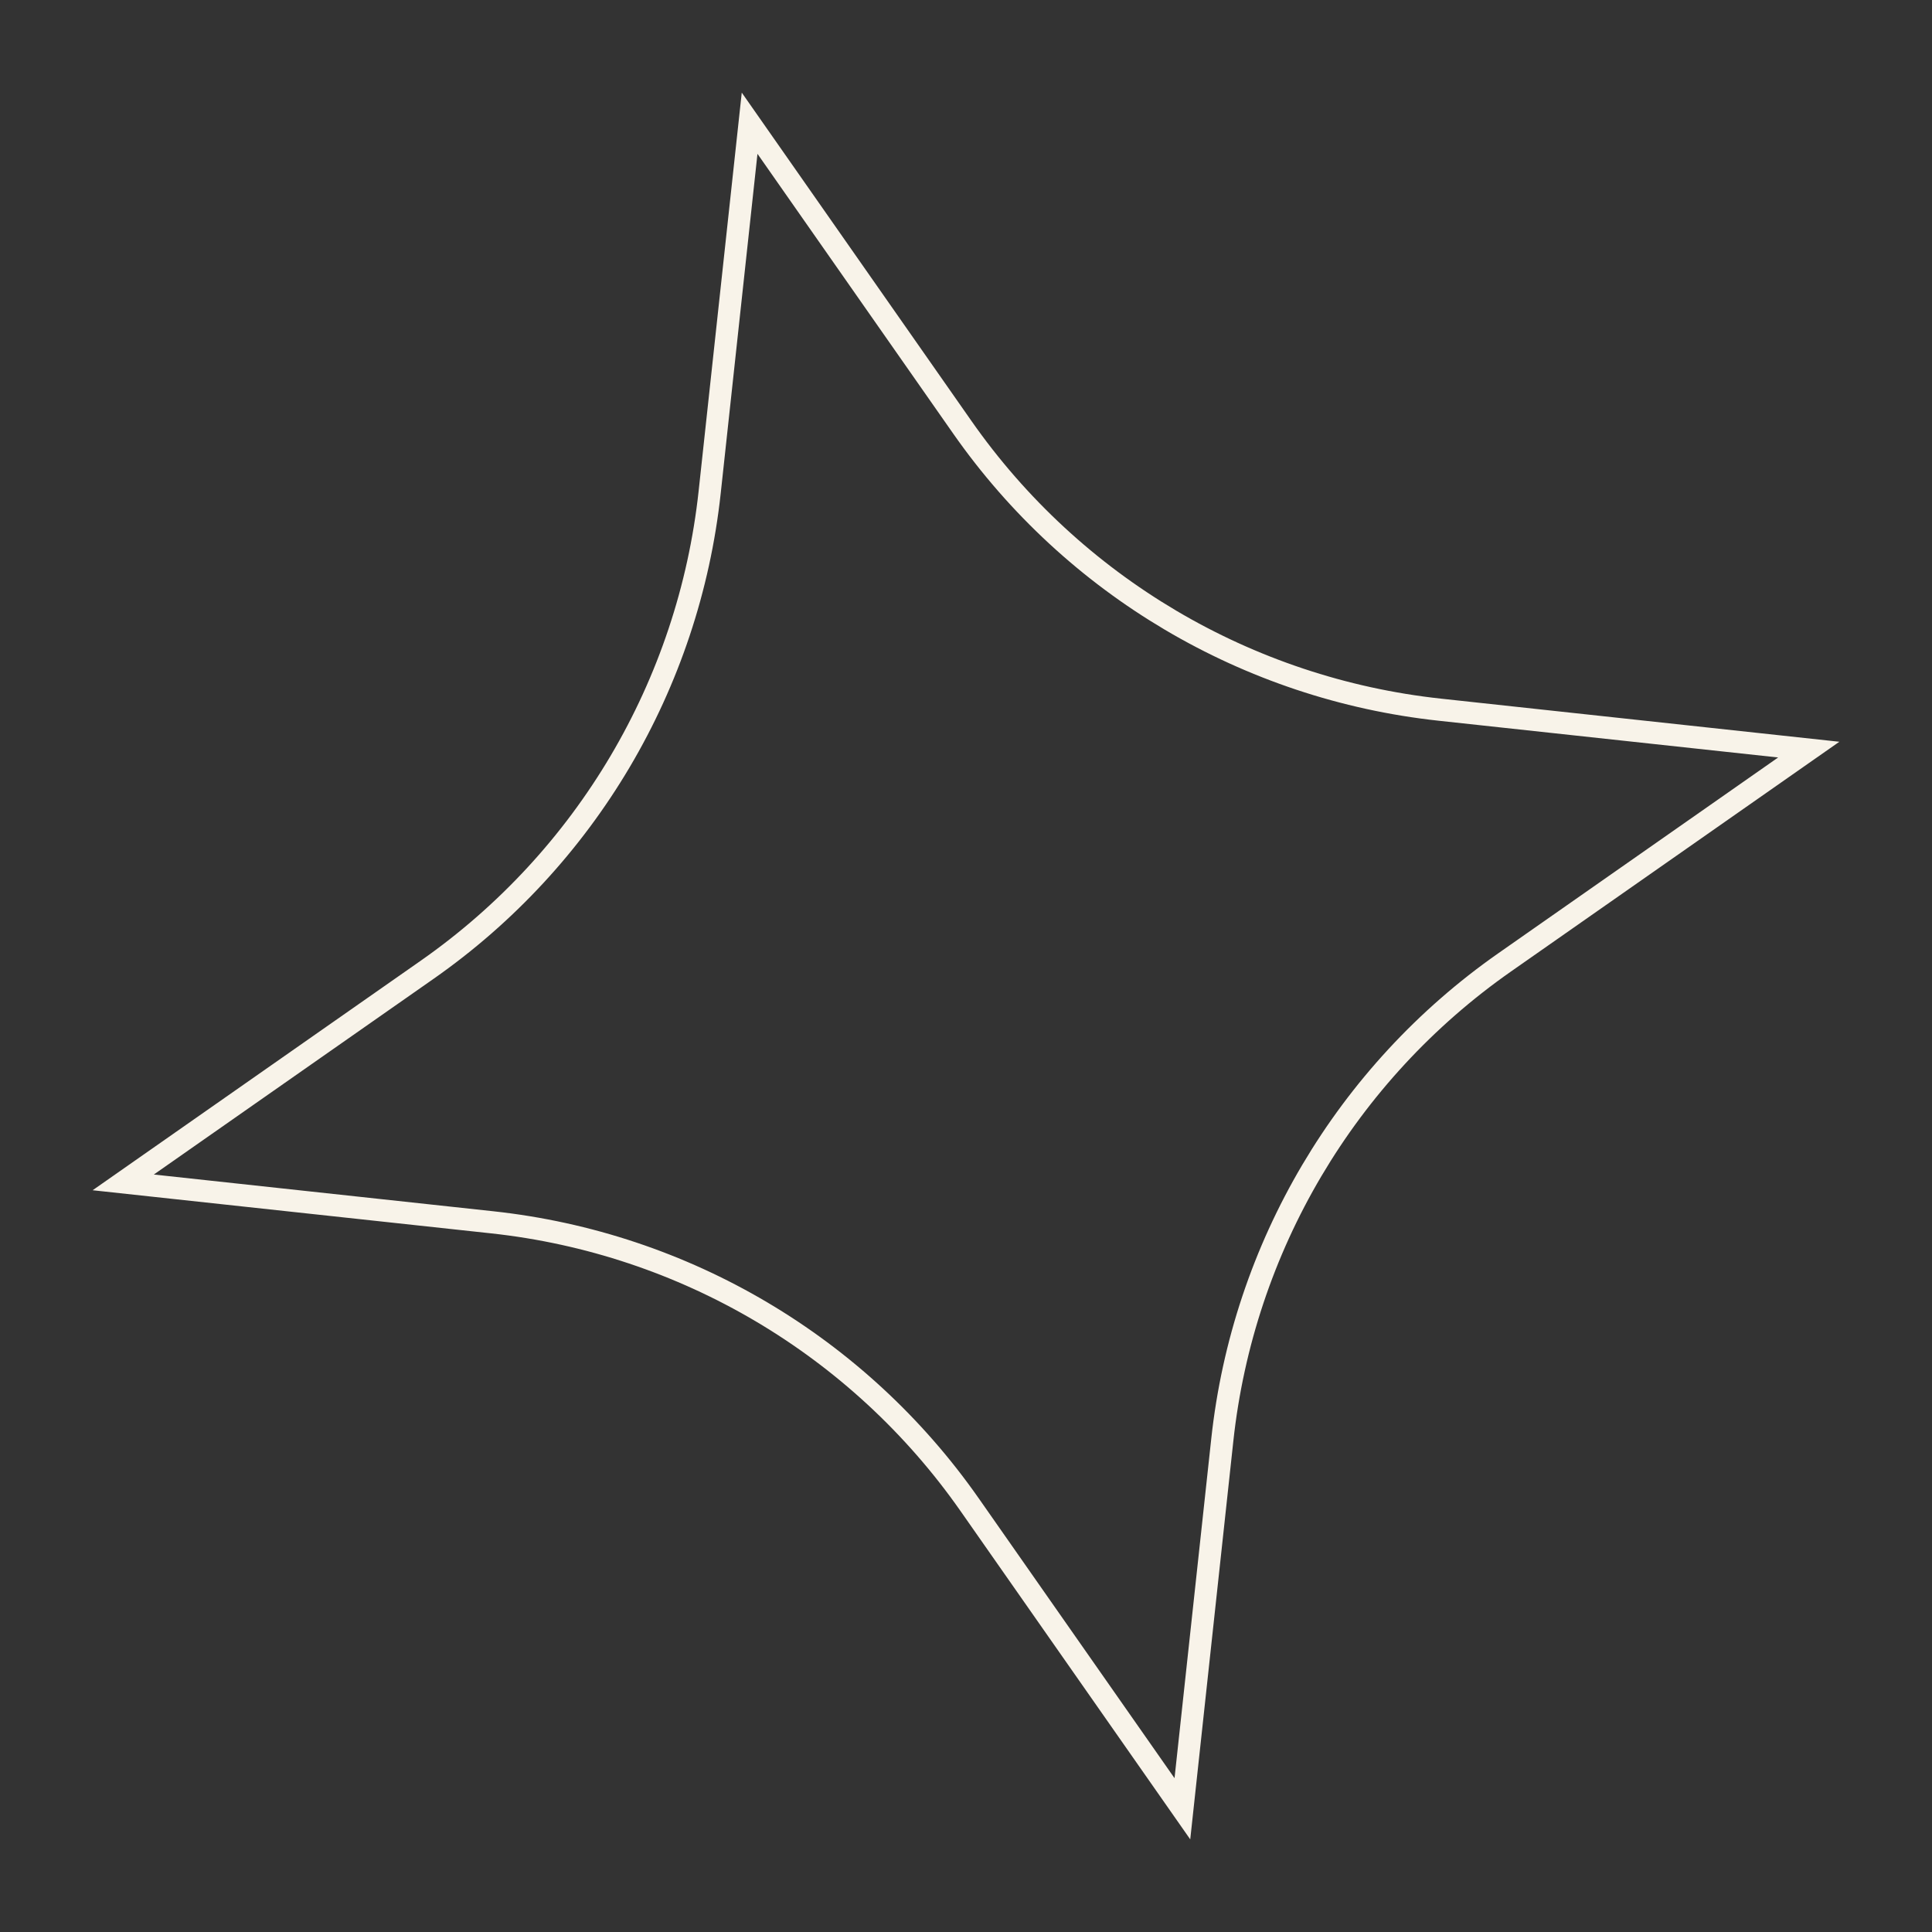 <?xml version="1.0" encoding="UTF-8"?> <svg xmlns="http://www.w3.org/2000/svg" width="87" height="87" viewBox="0 0 87 87" fill="none"><rect x="0" y="0" width="87" height="87" fill="#333333" stroke="none"/> <path d="M31.957 22.165L33.756 5.549L43.336 19.243C48.332 26.385 56.17 31.02 64.835 31.958L81.45 33.756L67.757 43.336C60.615 48.332 55.98 56.17 55.042 64.835L53.244 81.451L43.663 67.757C38.667 60.615 30.83 55.98 22.164 55.042L5.549 53.244L19.243 43.664C26.384 38.667 31.02 30.83 31.957 22.165Z" stroke="#F8F3E9"></path> </svg> 